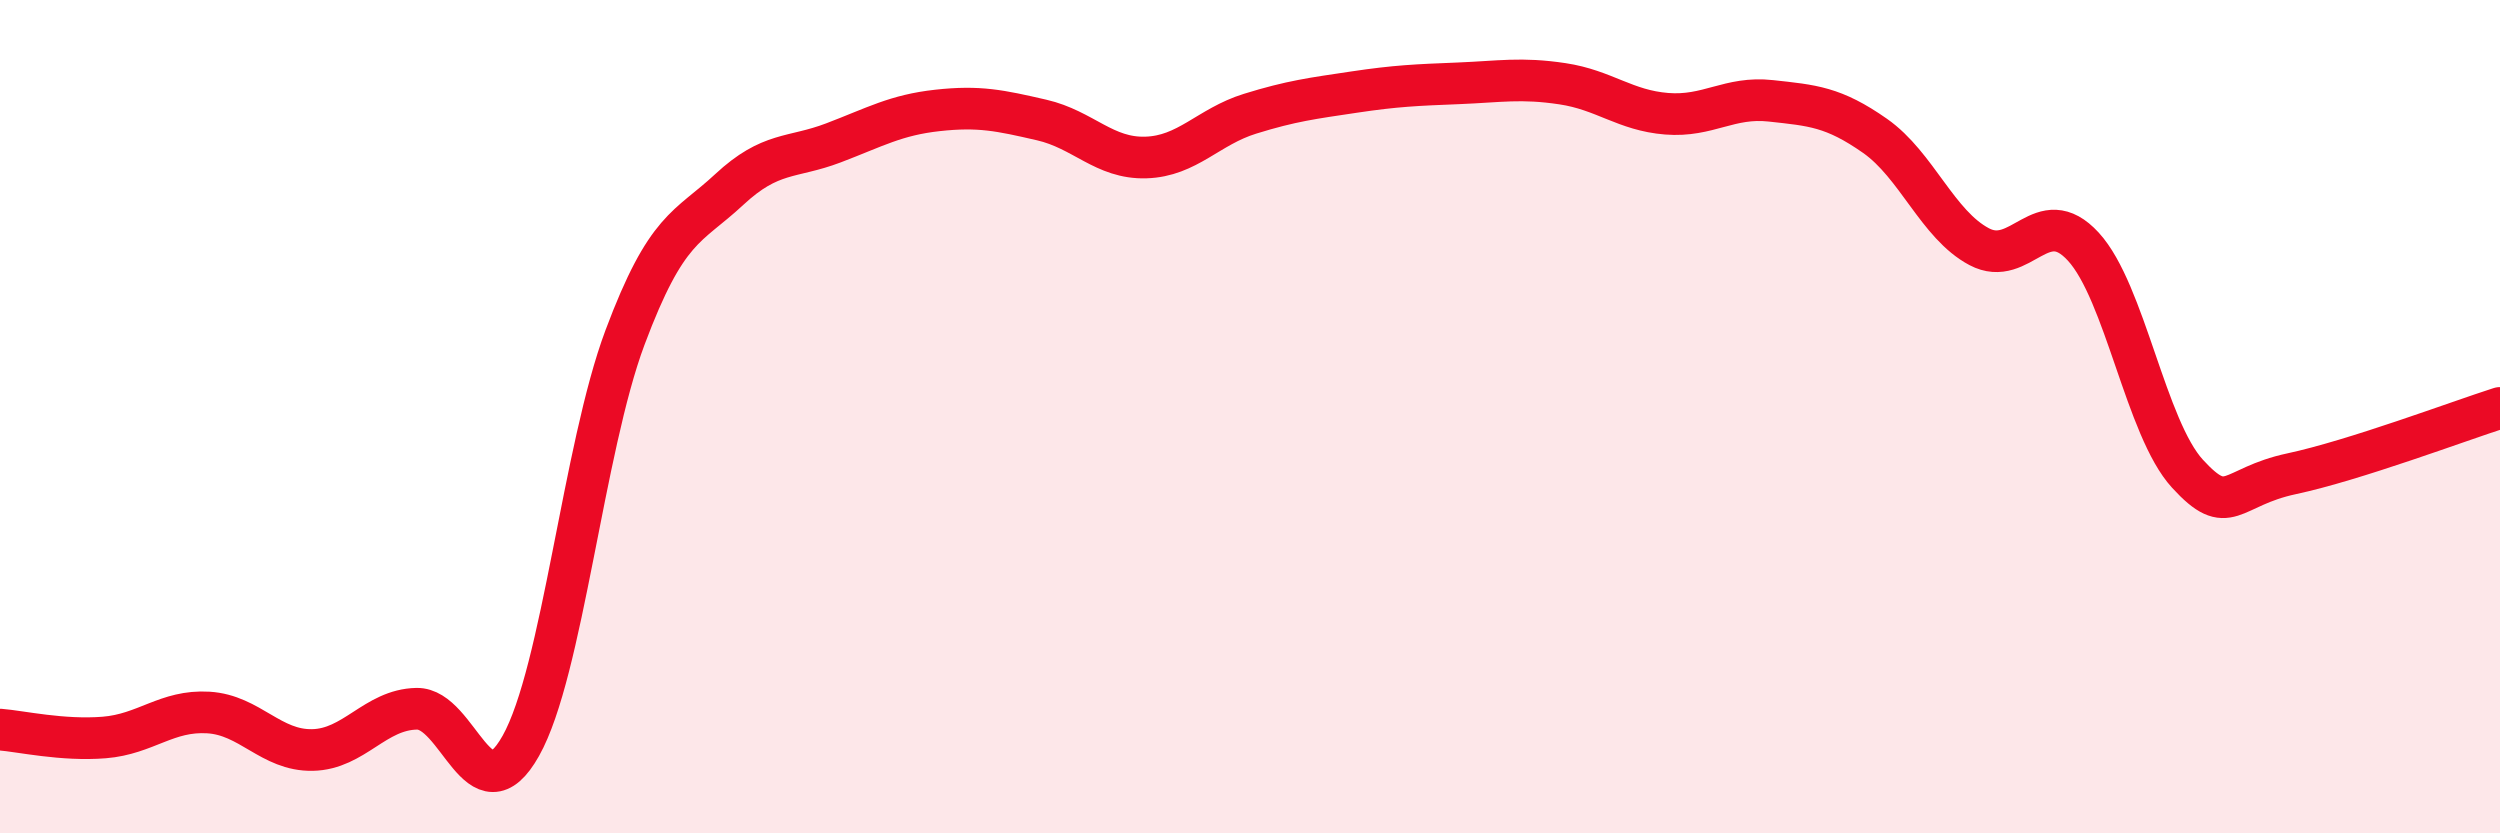 
    <svg width="60" height="20" viewBox="0 0 60 20" xmlns="http://www.w3.org/2000/svg">
      <path
        d="M 0,17.51 C 0.5,17.55 1.5,17.78 2.5,17.7 C 3.5,17.62 4,17.04 5,17.1 C 6,17.16 6.5,18.02 7.5,18 C 8.5,17.98 9,17.03 10,17.01 C 11,16.99 11.5,19.68 12.5,17.9 C 13.5,16.12 14,10.77 15,8.1 C 16,5.43 16.5,5.48 17.5,4.55 C 18.5,3.62 19,3.81 20,3.43 C 21,3.05 21.5,2.76 22.5,2.65 C 23.5,2.54 24,2.65 25,2.88 C 26,3.11 26.5,3.81 27.5,3.78 C 28.5,3.75 29,3.04 30,2.73 C 31,2.42 31.5,2.36 32.5,2.21 C 33.5,2.06 34,2.04 35,2 C 36,1.96 36.5,1.86 37.5,2.01 C 38.5,2.16 39,2.65 40,2.73 C 41,2.81 41.5,2.31 42.5,2.42 C 43.5,2.53 44,2.56 45,3.26 C 46,3.96 46.5,5.39 47.5,5.92 C 48.5,6.45 49,4.83 50,5.92 C 51,7.01 51.5,10.28 52.5,11.37 C 53.5,12.46 53.5,11.69 55,11.37 C 56.5,11.05 59,10.11 60,9.79L60 20L0 20Z"
        fill="#EB0A25"
        opacity="0.1"
        stroke-linecap="round"
        stroke-linejoin="round"
      />
      <path
        d="M 0,17.51 C 0.5,17.55 1.5,17.78 2.5,17.7 C 3.5,17.62 4,17.04 5,17.1 C 6,17.16 6.5,18.02 7.5,18 C 8.5,17.98 9,17.03 10,17.01 C 11,16.99 11.5,19.68 12.5,17.9 C 13.5,16.12 14,10.77 15,8.1 C 16,5.43 16.5,5.48 17.5,4.55 C 18.5,3.62 19,3.81 20,3.43 C 21,3.05 21.5,2.76 22.5,2.65 C 23.5,2.54 24,2.65 25,2.88 C 26,3.11 26.5,3.81 27.5,3.78 C 28.5,3.75 29,3.04 30,2.73 C 31,2.42 31.5,2.36 32.5,2.21 C 33.5,2.06 34,2.04 35,2 C 36,1.96 36.5,1.86 37.5,2.01 C 38.5,2.16 39,2.65 40,2.73 C 41,2.81 41.5,2.31 42.5,2.42 C 43.5,2.53 44,2.56 45,3.26 C 46,3.96 46.5,5.39 47.5,5.92 C 48.5,6.45 49,4.83 50,5.92 C 51,7.01 51.5,10.28 52.5,11.37 C 53.5,12.46 53.5,11.69 55,11.37 C 56.5,11.05 59,10.11 60,9.79"
        stroke="#EB0A25"
        stroke-width="1"
        fill="none"
        stroke-linecap="round"
        stroke-linejoin="round"
      />
    </svg>
  